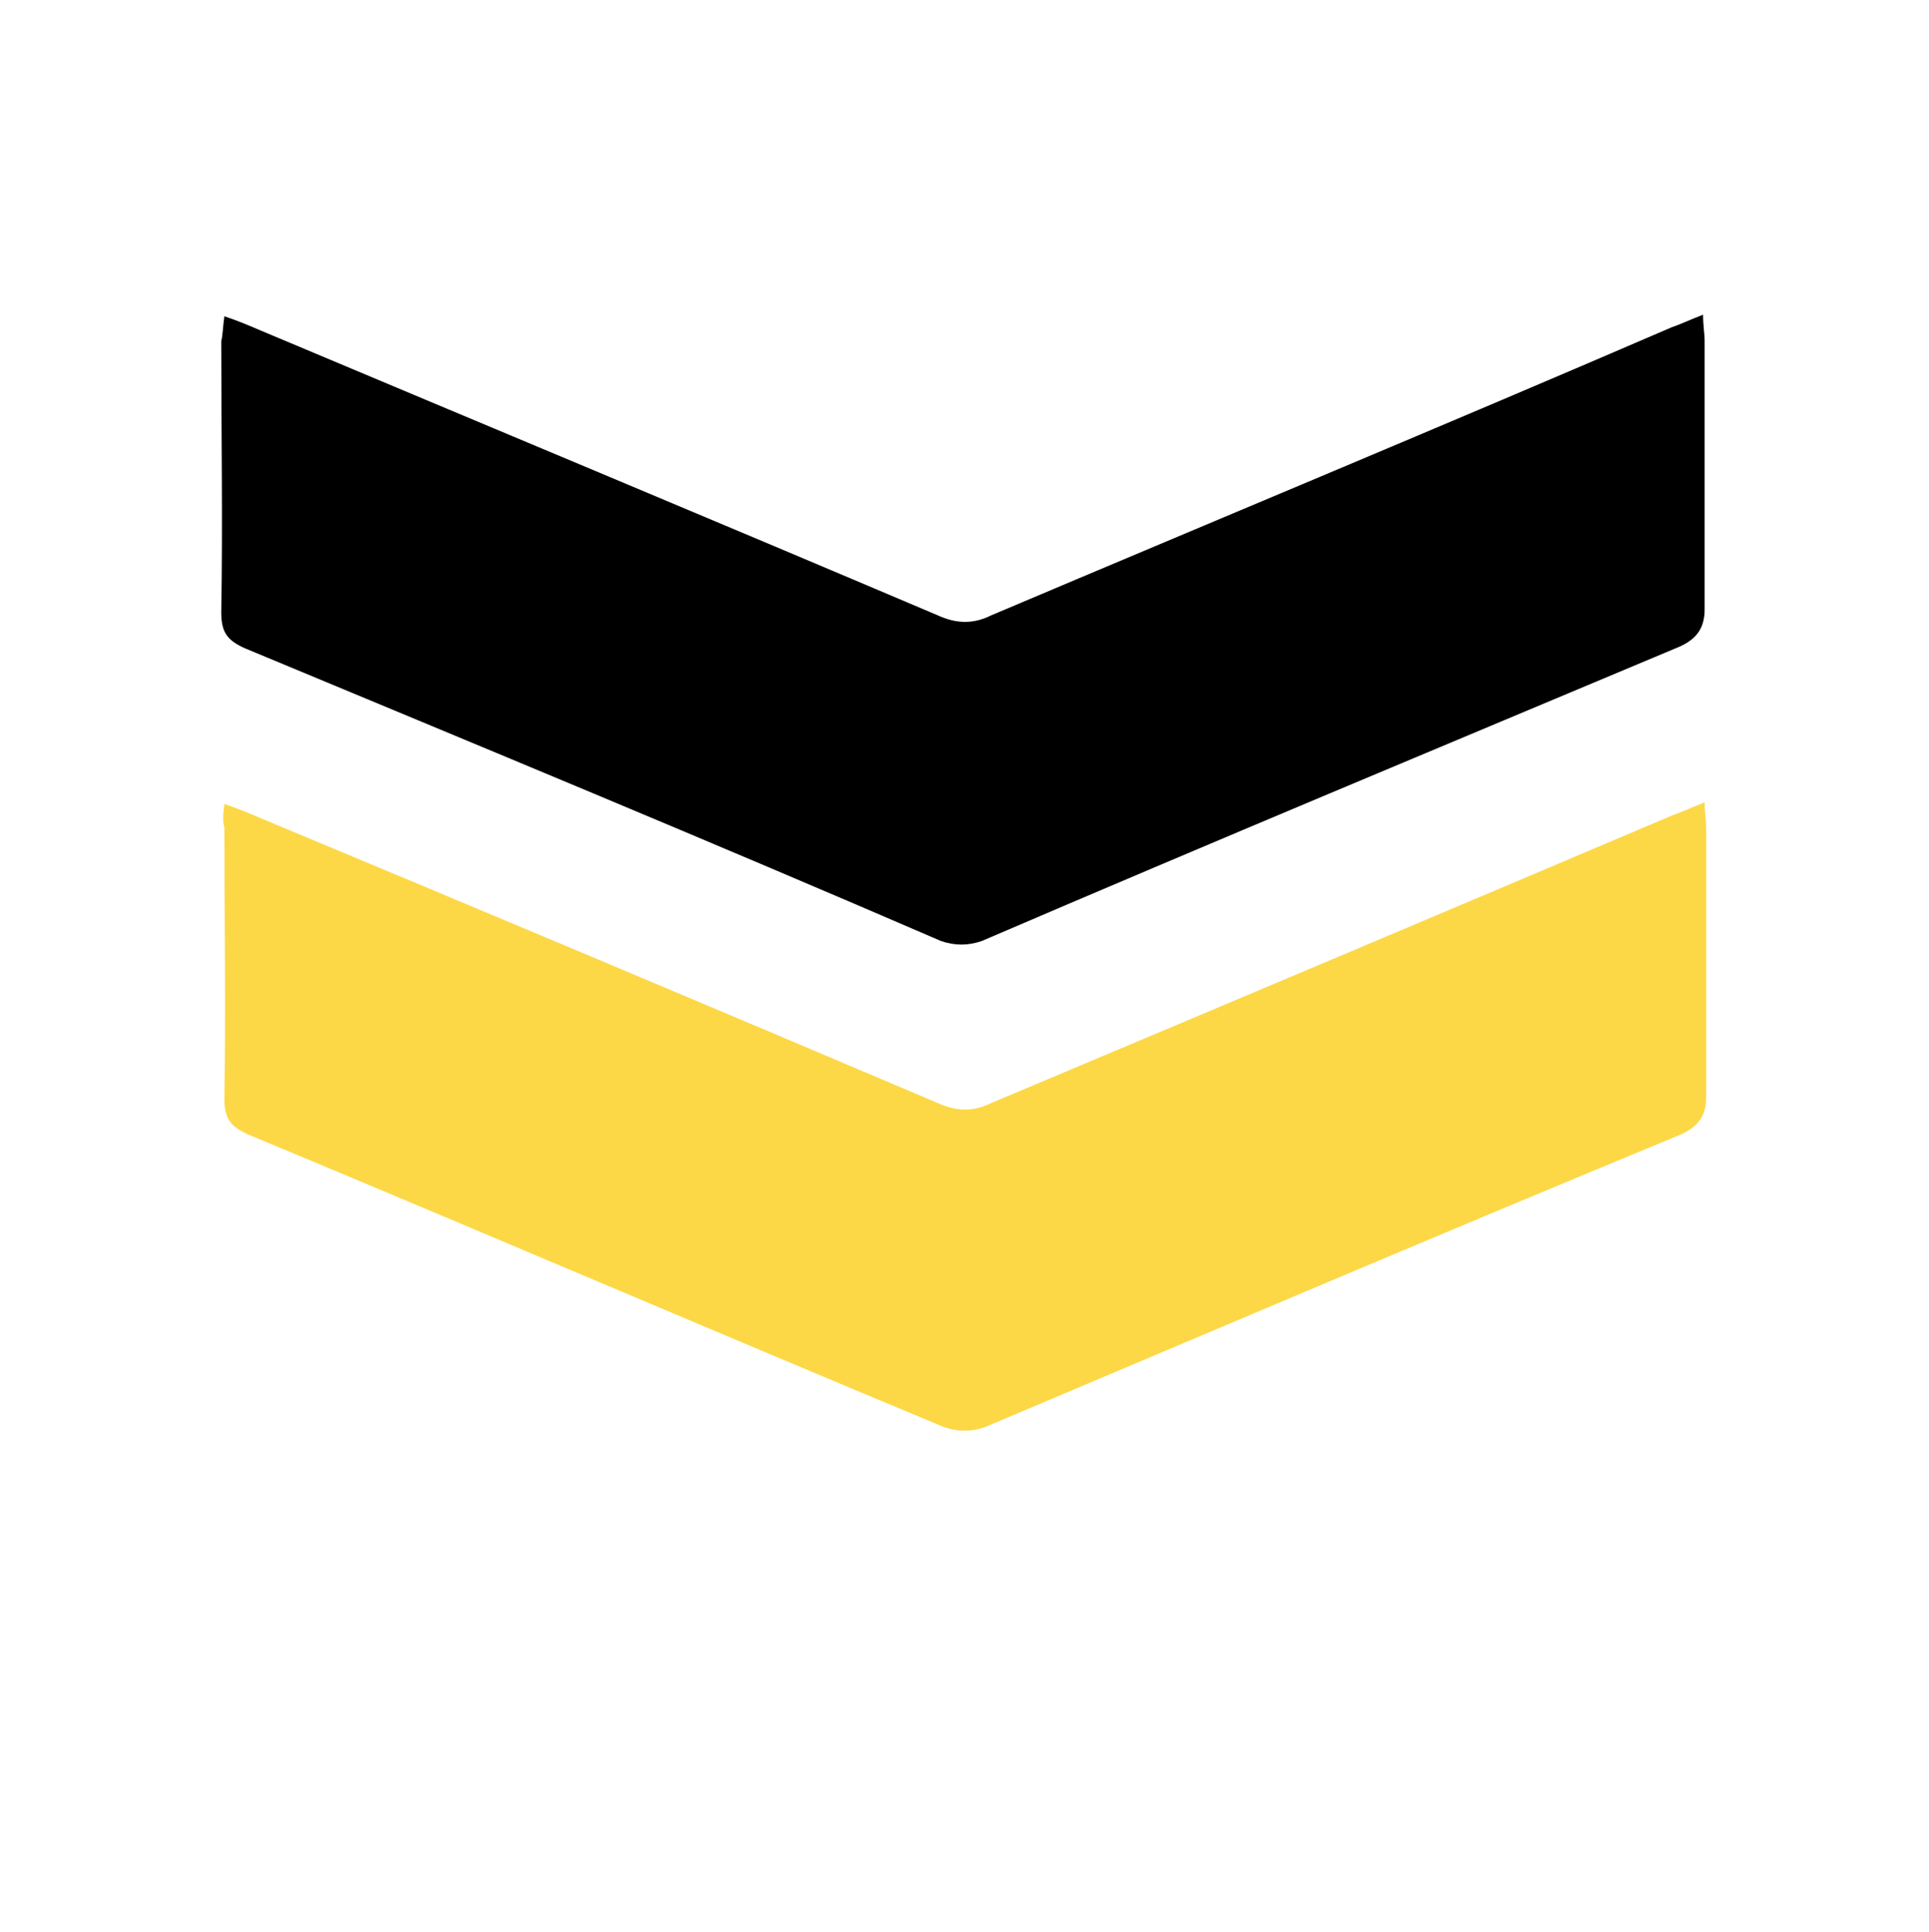 <?xml version="1.0" encoding="utf-8"?>
<!-- Generator: Adobe Illustrator 28.2.0, SVG Export Plug-In . SVG Version: 6.00 Build 0)  -->
<svg version="1.1" id="Capa_1" xmlns="http://www.w3.org/2000/svg" xmlns:xlink="http://www.w3.org/1999/xlink" x="0px" y="0px"
	 viewBox="0 0 123.8 124" style="enable-background:new 0 0 123.8 124;" xml:space="preserve">
<style type="text/css">
	.st0{fill:#FCD846;}
</style>
<g>
	<path d="M14.4,20.3c0.9,0.3,1.6,0.6,2.3,0.9c14.5,6.1,28.9,12.1,43.5,18.3c1.1,0.5,2.2,0.6,3.4,0C78,33.4,92.7,27.3,107.3,21
		c0.6-0.2,1.2-0.5,2-0.8c0,0.7,0.1,1.2,0.1,1.7c0,5.8,0,11.5,0,17.2c0,1.2-0.5,1.9-1.6,2.4C92.8,47.8,77.9,54,63,60.4
		c-0.9,0.3-1.7,0.3-2.6,0C45.6,54,30.6,47.8,15.7,41.6c-1.1-0.5-1.5-1-1.5-2.3c0.1-5.8,0-11.6,0-17.4C14.3,21.5,14.3,21,14.4,20.3z"
		/>
	<path class="st0" d="M14.4,51.6c0.9,0.3,1.6,0.6,2.3,0.9c14.4,6,28.9,12.1,43.5,18.3c1.1,0.5,2.2,0.6,3.4,0
		c14.5-6.1,29.2-12.3,43.8-18.5c0.6-0.2,1.2-0.5,2-0.8c0,0.7,0.1,1.2,0.1,1.7c0,5.8,0,11.5,0,17.2c0,1.2-0.5,1.9-1.6,2.4
		c-15,6.2-29.8,12.5-44.7,18.8c-0.9,0.3-1.7,0.3-2.6,0C45.7,85.4,30.8,79,15.9,72.8c-1.1-0.5-1.5-1-1.5-2.3c0.1-5.8,0-11.6,0-17.4
		C14.3,52.8,14.3,52.3,14.4,51.6z"/>
</g>
</svg>
